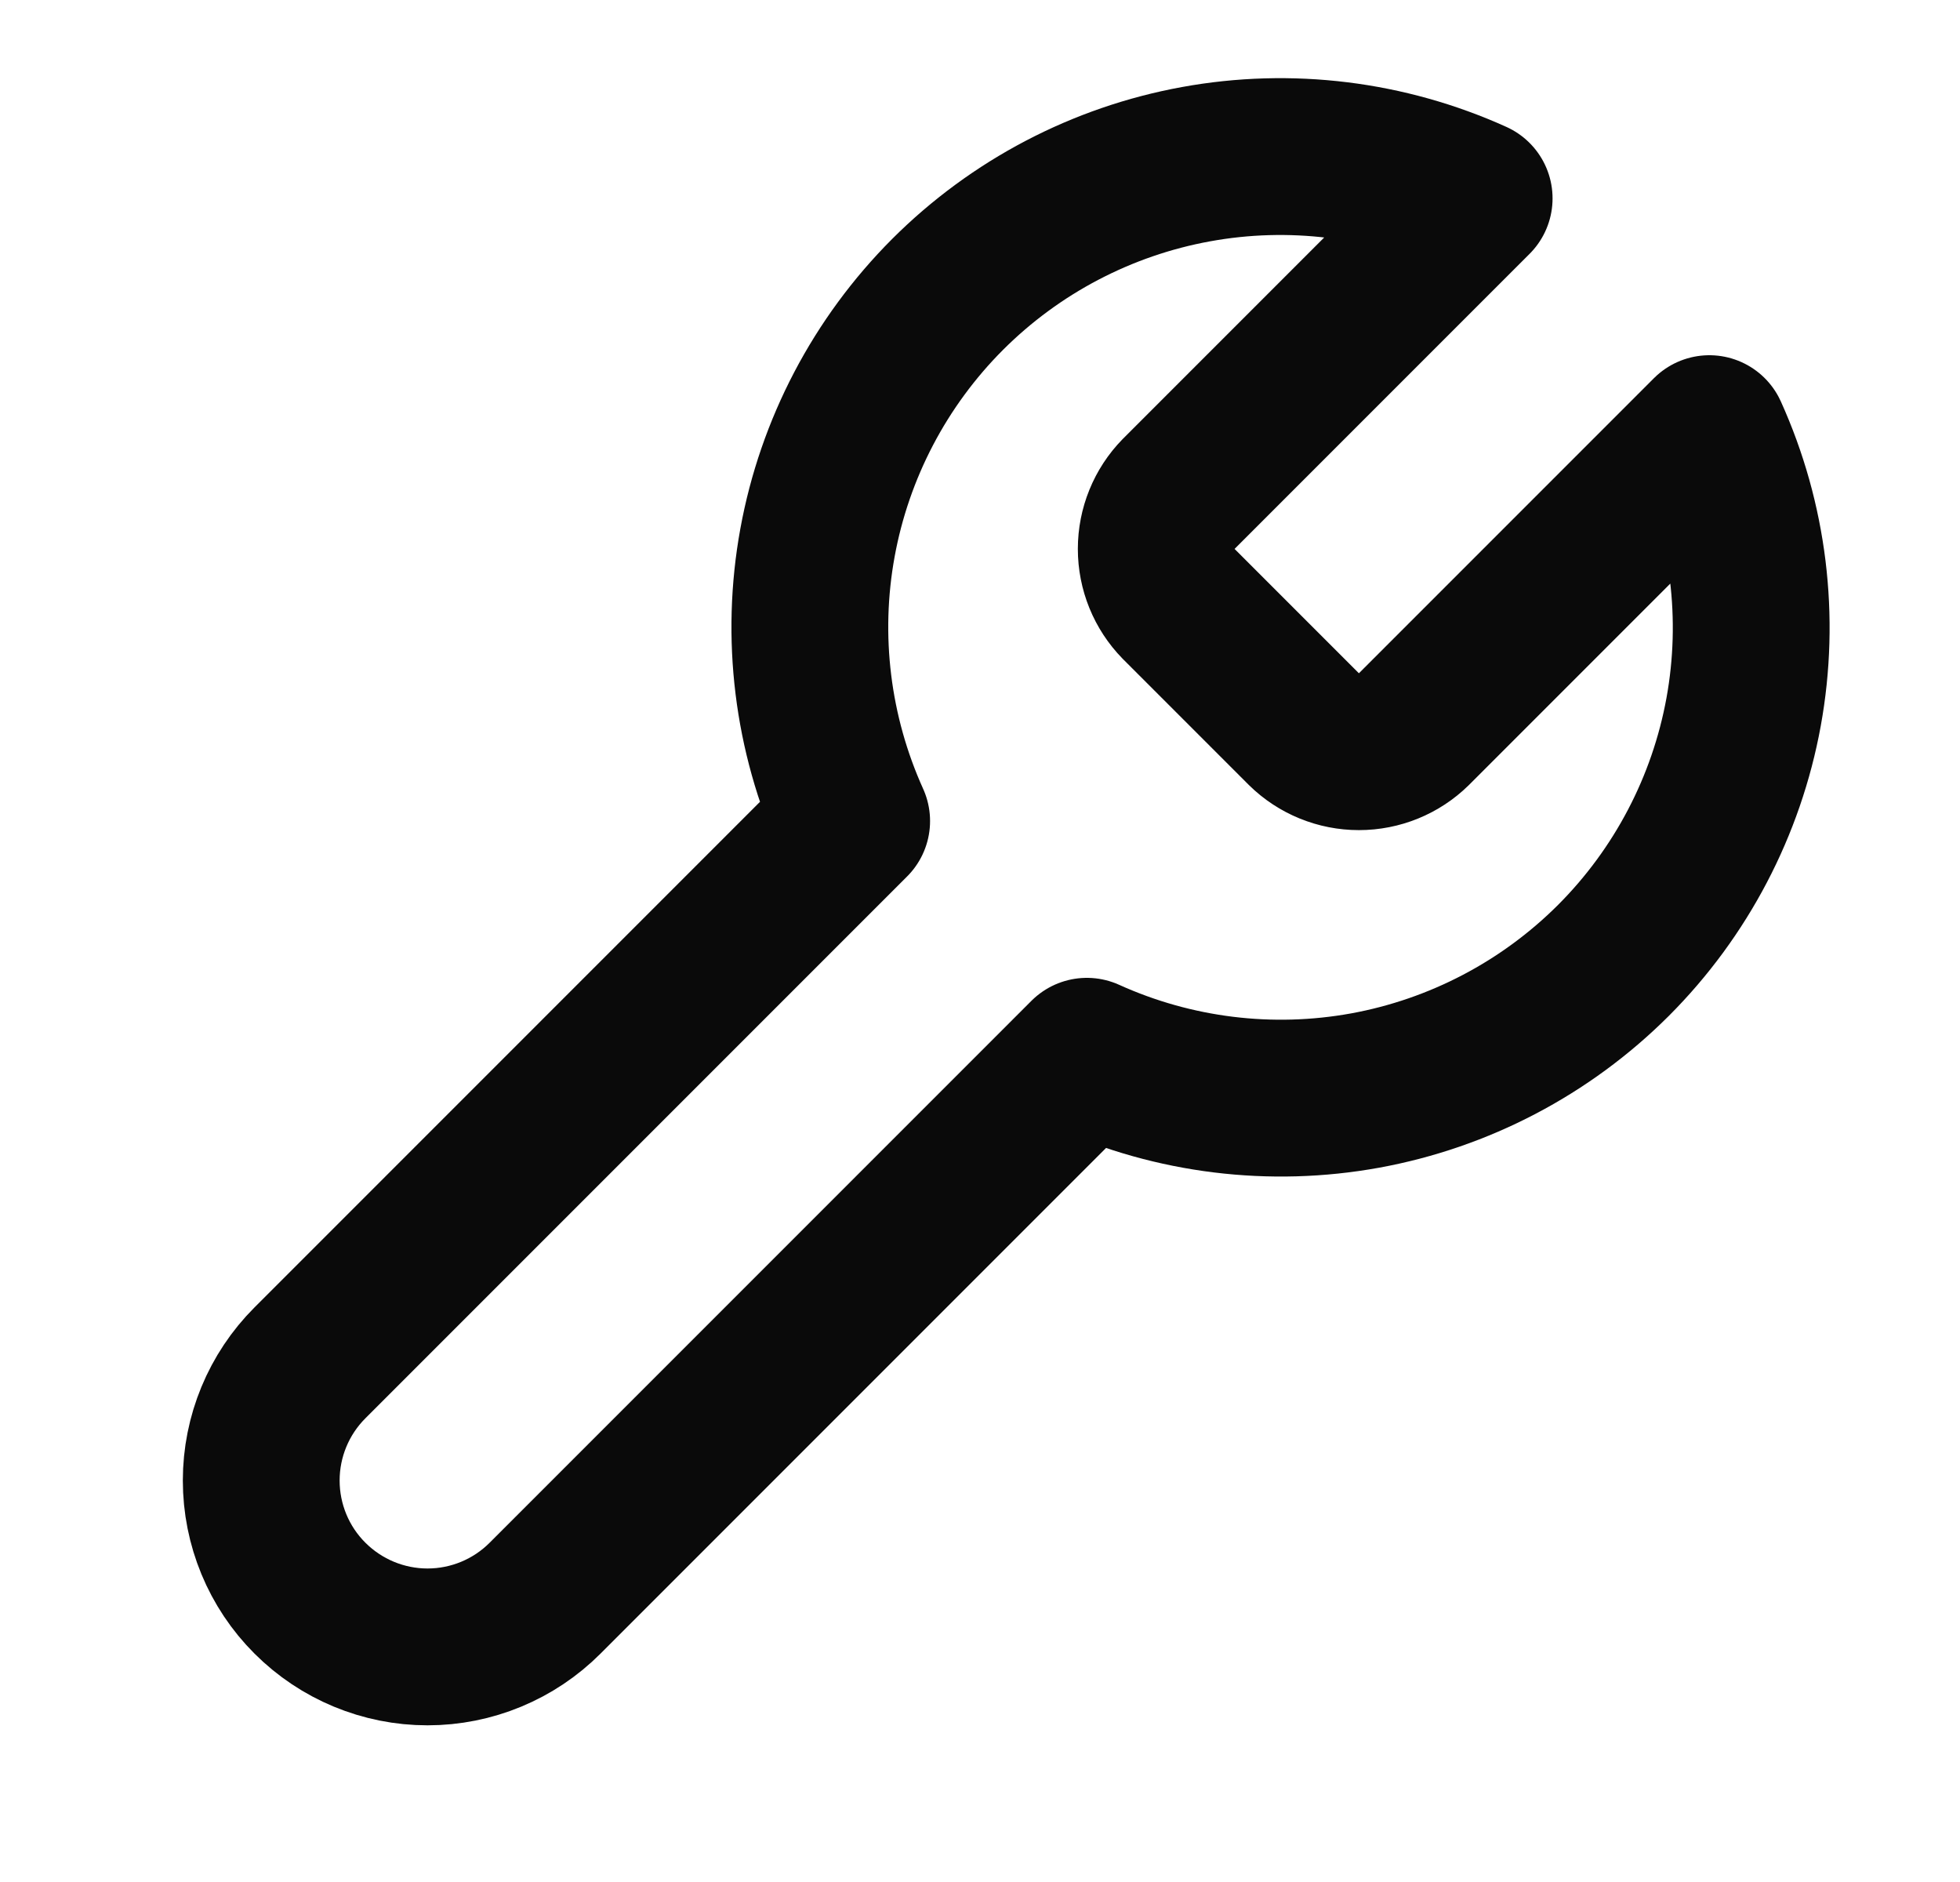 <svg width="25" height="24" viewBox="0 0 25 24" fill="none" xmlns="http://www.w3.org/2000/svg">
<g clip-path="url(#clip0_290_117)">
<path d="M15.033 6.3C14.85 6.487 14.748 6.739 14.748 7C14.748 7.262 14.85 7.513 15.033 7.7L16.633 9.3C16.82 9.484 17.072 9.586 17.333 9.586C17.595 9.586 17.846 9.484 18.033 9.3L21.803 5.53C22.306 6.642 22.458 7.88 22.24 9.079C22.021 10.279 21.442 11.384 20.58 12.247C19.717 13.109 18.612 13.688 17.413 13.907C16.213 14.125 14.975 13.973 13.863 13.47L6.953 20.38C6.556 20.778 6.016 21.002 5.453 21.002C4.891 21.002 4.351 20.778 3.953 20.38C3.555 19.983 3.332 19.443 3.332 18.88C3.332 18.318 3.555 17.778 3.953 17.38L10.863 10.47C10.361 9.359 10.208 8.121 10.427 6.921C10.646 5.721 11.225 4.617 12.087 3.754C12.95 2.892 14.054 2.313 15.254 2.094C16.454 1.875 17.692 2.028 18.803 2.53L15.043 6.29L15.033 6.3Z" stroke="#0A0A0A" stroke-width="2" stroke-linecap="round" stroke-linejoin="round"/>
</g>
<defs>
<clipPath id="clip0_290_117">
<rect width="24" height="24" fill="white" transform="translate(0.333 0)"/>
</clipPath>
</defs>
</svg>
